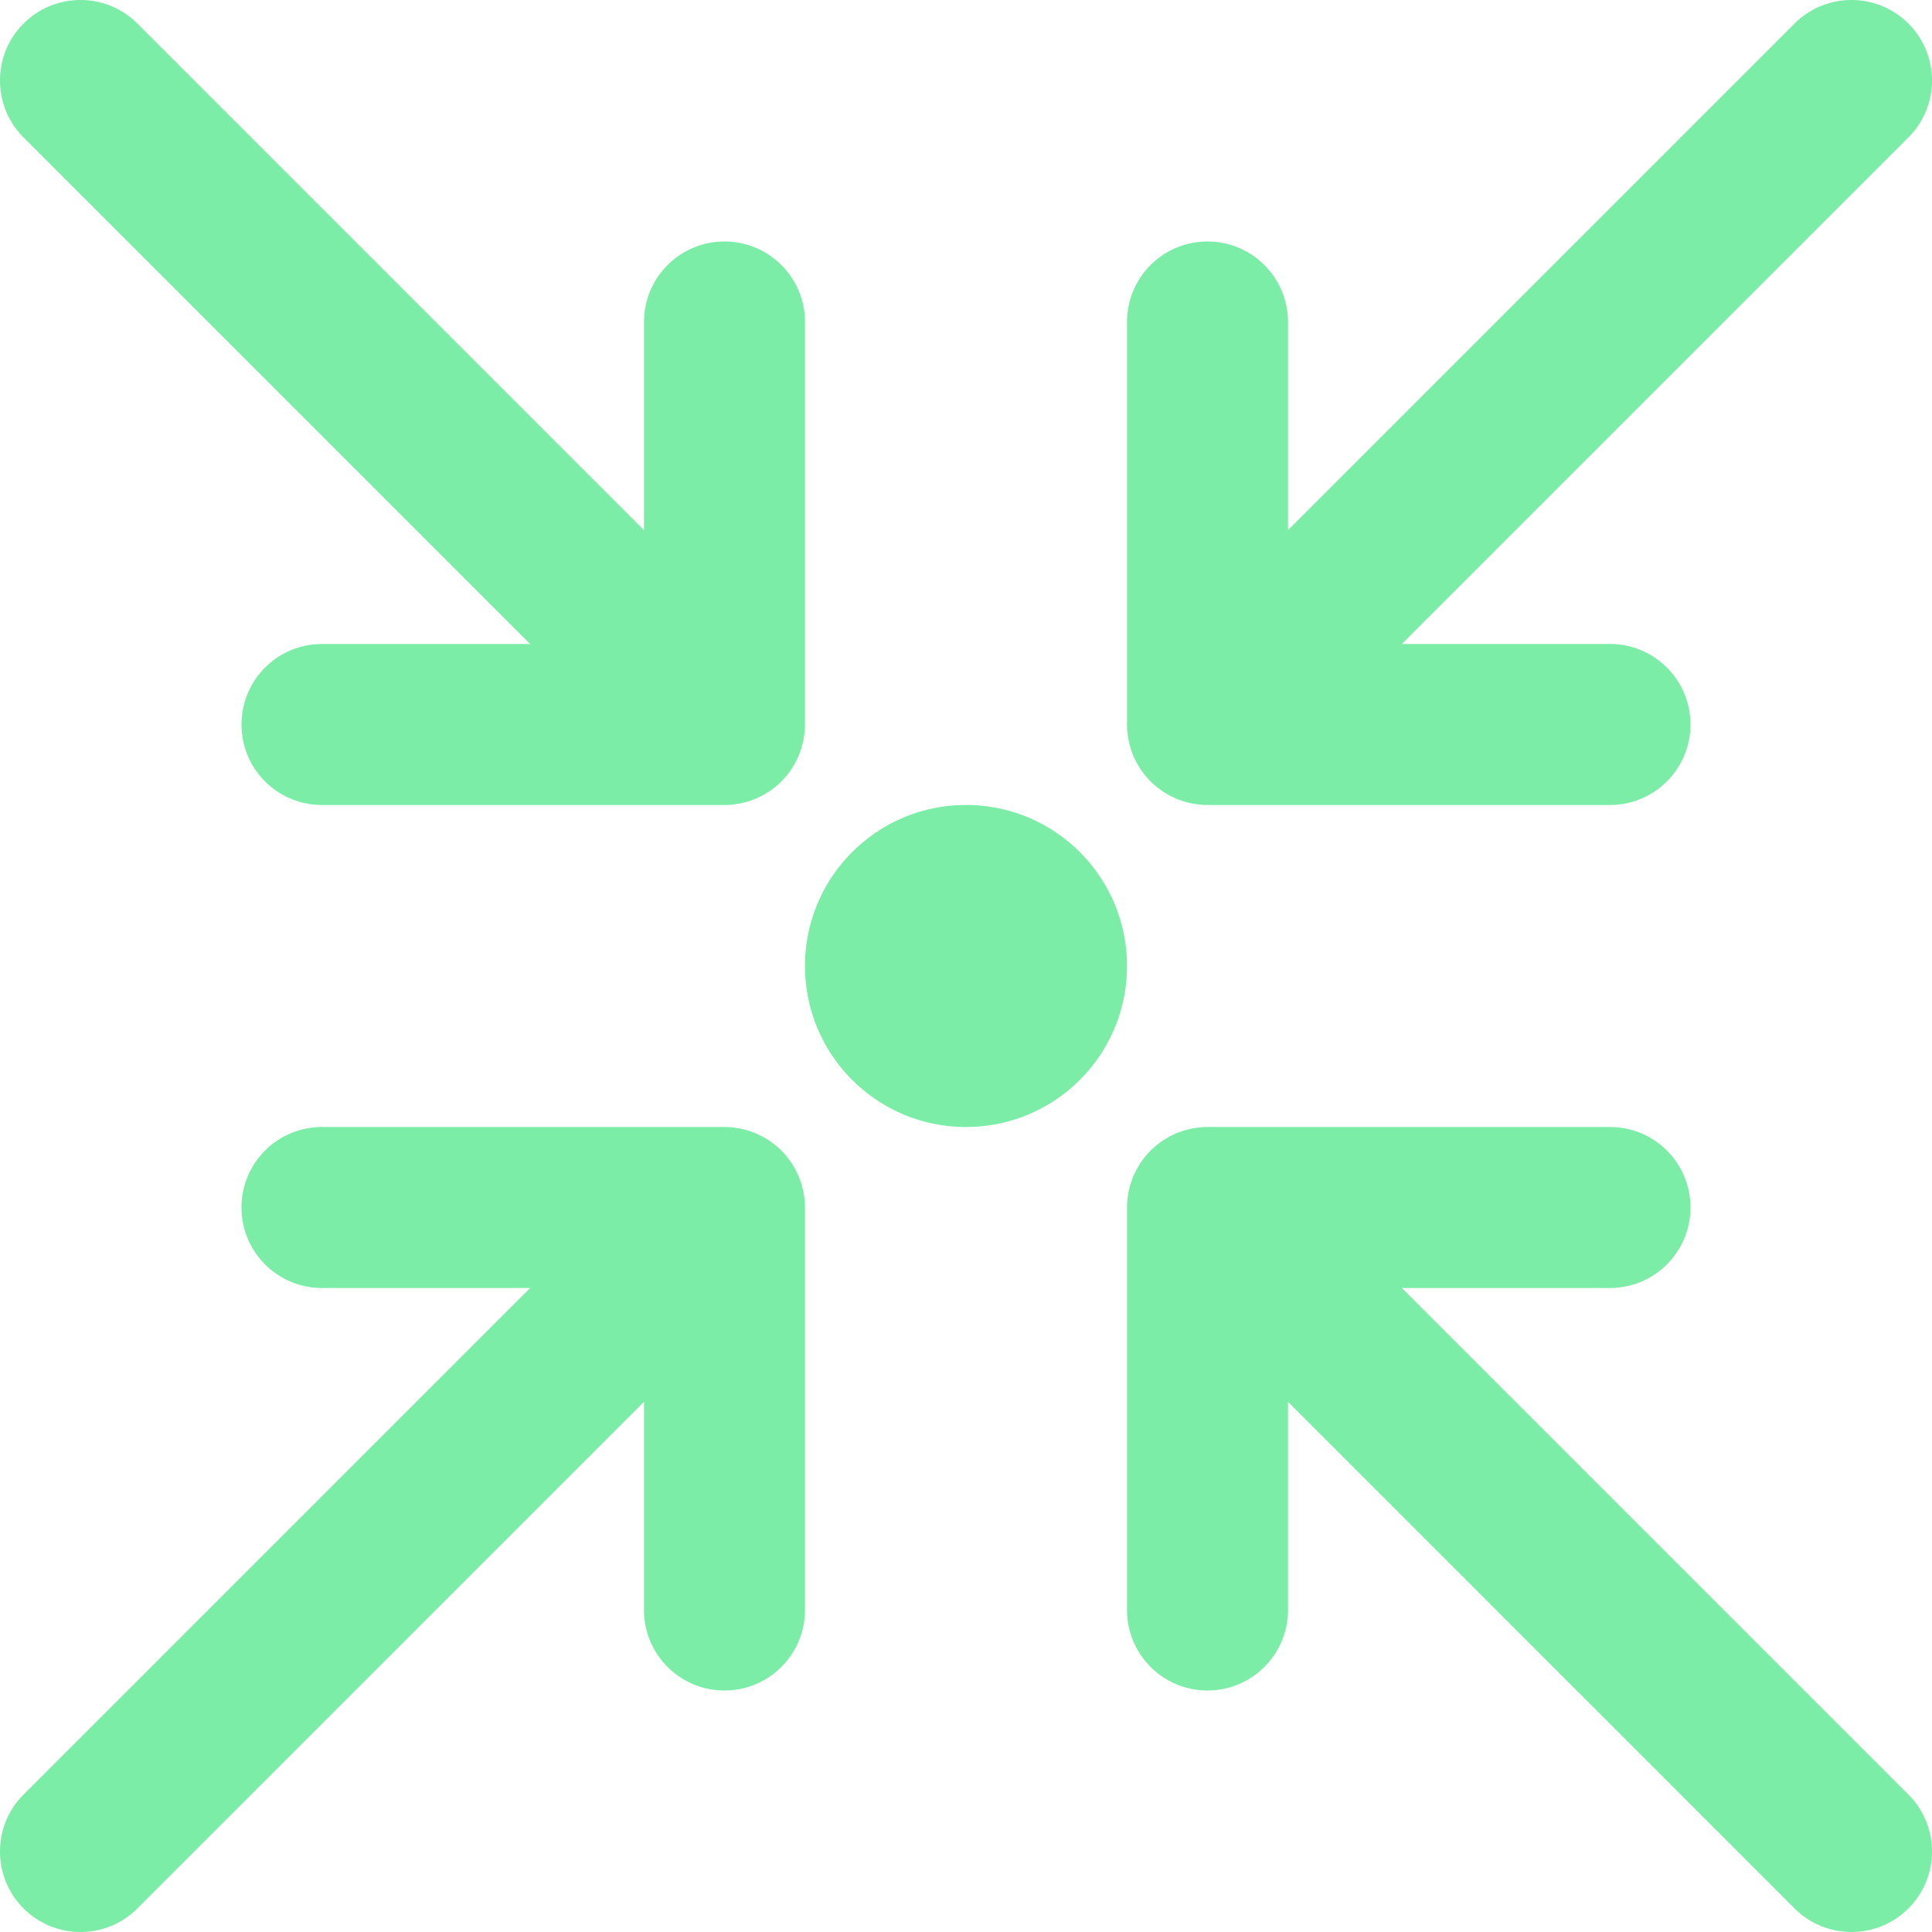 <?xml version="1.0" encoding="UTF-8"?>
<svg xmlns="http://www.w3.org/2000/svg" xmlns:xlink="http://www.w3.org/1999/xlink" version="1.1" width="512" height="512" x="0" y="0" viewBox="0 0 512 512" style="enable-background:new 0 0 512 512" xml:space="preserve" class="">
  <g>
    <path d="M256 213.333c-23.573 0-42.667 19.093-42.667 42.667s19.093 42.667 42.667 42.667 42.667-19.093 42.667-42.667-19.094-42.667-42.667-42.667zM213.227 317.895c-.031-.315-.09-.621-.135-.933-.054-.377-.098-.756-.173-1.13-.071-.358-.169-.704-.258-1.055-.081-.324-.152-.649-.249-.969-.104-.344-.233-.677-.354-1.013-.115-.32-.22-.642-.35-.957-.13-.314-.283-.615-.428-.921-.153-.325-.297-.653-.468-.971-.157-.293-.336-.572-.506-.857-.186-.312-.363-.628-.566-.932-.211-.315-.446-.612-.673-.915-.19-.254-.366-.514-.569-.761-.443-.54-.91-1.059-1.403-1.552l-.01-.011-.012-.011a21.696 21.696 0 0 0-1.551-1.402c-.247-.203-.508-.379-.762-.57-.303-.227-.6-.462-.915-.673-.304-.203-.619-.379-.931-.565-.286-.171-.565-.35-.859-.507-.318-.17-.645-.314-.97-.467-.306-.145-.608-.298-.922-.428-.315-.13-.637-.236-.957-.35-.337-.121-.669-.25-1.013-.354-.32-.097-.645-.168-.969-.249-.351-.089-.698-.187-1.056-.258-.375-.074-.753-.118-1.13-.172-.311-.044-.618-.104-.933-.135a21.51 21.51 0 0 0-2.107-.106H85.333C73.551 298.667 64 308.218 64 320s9.551 21.333 21.333 21.333h55.163L6.248 475.582c-8.331 8.331-8.331 21.839 0 30.17 8.331 8.331 21.839 8.331 30.17 0l134.248-134.248v55.163c0 11.782 9.551 21.333 21.333 21.333s21.333-9.551 21.333-21.333V320.001a21.167 21.167 0 0 0-.105-2.106zM371.503 341.333h55.163c11.782 0 21.333-9.551 21.333-21.333s-9.551-21.333-21.333-21.333H320.001c-.703 0-1.406.037-2.107.106-.315.031-.621.09-.933.135-.377.054-.756.098-1.13.173-.358.071-.704.169-1.055.258-.324.081-.649.152-.969.249-.344.104-.677.233-1.013.354-.32.115-.642.22-.957.35-.314.13-.615.283-.921.428-.325.153-.653.297-.971.468-.293.157-.572.336-.857.506-.312.186-.628.363-.932.566-.315.211-.611.445-.913.671-.255.191-.516.368-.764.571-.535.439-1.05.903-1.54 1.392l-.023.021-.021.023c-.488.49-.952 1.004-1.392 1.54-.204.248-.38.509-.571.764-.226.302-.461.598-.671.913-.204.304-.38.62-.566.932-.17.285-.349.564-.506.857-.17.318-.315.646-.468.971-.145.306-.297.607-.428.921-.13.315-.236.637-.35.957-.121.337-.25.669-.354 1.013-.097.32-.168.646-.249.969-.089.351-.187.698-.258 1.055-.074.375-.118.753-.173 1.13-.044.311-.104.617-.135.933-.069.7-.106 1.403-.106 2.105v106.667c0 11.782 9.551 21.333 21.333 21.333s21.333-9.551 21.333-21.333v-55.163L475.582 505.75c8.331 8.331 21.839 8.331 30.17 0 8.331-8.331 8.331-21.839 0-30.17L371.503 341.333zM298.908 195.039c.054.377.098.755.172 1.13.071.358.169.705.258 1.056.081.323.152.649.249.969.104.344.233.677.354 1.013.115.32.22.642.35.957.13.314.283.616.428.922.153.325.297.652.467.97.157.294.337.573.507.859.186.312.362.627.565.931.211.315.446.612.673.915.19.254.367.515.57.762a21.46 21.46 0 0 0 1.402 1.551l.011.012.011.01c.494.493 1.012.96 1.552 1.403.247.203.507.379.761.569.303.227.6.462.915.673.304.204.62.38.932.566.285.17.564.349.857.506.318.17.646.315.971.468.306.145.607.297.921.428.315.13.637.236.957.35.337.121.669.25 1.013.354.32.097.646.168.969.249.351.089.698.187 1.055.258.375.074.753.118 1.13.173.311.044.617.104.933.135.7.069 1.403.106 2.105.106h106.667c11.782 0 21.333-9.551 21.333-21.333s-9.551-21.333-21.333-21.333H371.5l134.252-134.25c8.331-8.331 8.331-21.839 0-30.17-8.331-8.331-21.839-8.331-30.17 0L341.333 140.497V85.333C341.333 73.551 331.782 64 320 64s-21.333 9.551-21.333 21.333V192c0 .703.037 1.405.106 2.105.031.316.09.622.135.934zM140.497 170.667H85.333C73.551 170.667 64 180.218 64 192s9.551 21.333 21.333 21.333H192c.703 0 1.405-.037 2.105-.106.315-.031.622-.09.933-.135.377-.054.755-.098 1.13-.172.358-.071.705-.169 1.056-.258.323-.081.649-.152.969-.249.344-.104.677-.233 1.013-.354.32-.115.642-.22.957-.35.314-.13.616-.283.922-.428.325-.153.652-.297.97-.467.294-.157.573-.337.859-.507.312-.186.627-.362.931-.565.316-.211.613-.447.917-.674.253-.19.513-.365.759-.568a21.422 21.422 0 0 0 2.977-2.977c.202-.246.378-.506.568-.759.228-.304.463-.601.674-.917.203-.304.379-.619.565-.931.171-.286.35-.565.507-.859.17-.318.314-.645.467-.97.145-.306.298-.608.428-.922.13-.315.236-.637.35-.957.121-.337.25-.669.354-1.013.097-.32.168-.645.249-.969.089-.351.187-.698.258-1.056.074-.375.118-.753.172-1.13.044-.311.104-.618.135-.933a21.51 21.51 0 0 0 .106-2.107V85.333C213.333 73.551 203.782 64 192 64s-21.333 9.551-21.333 21.333v55.163L36.418 6.248c-8.331-8.331-21.839-8.331-30.17 0-8.331 8.331-8.331 21.839 0 30.17l134.249 134.249z" fill="#7beda7" opacity="1" data-original="#000000" class=""></path>
  </g>
</svg>
